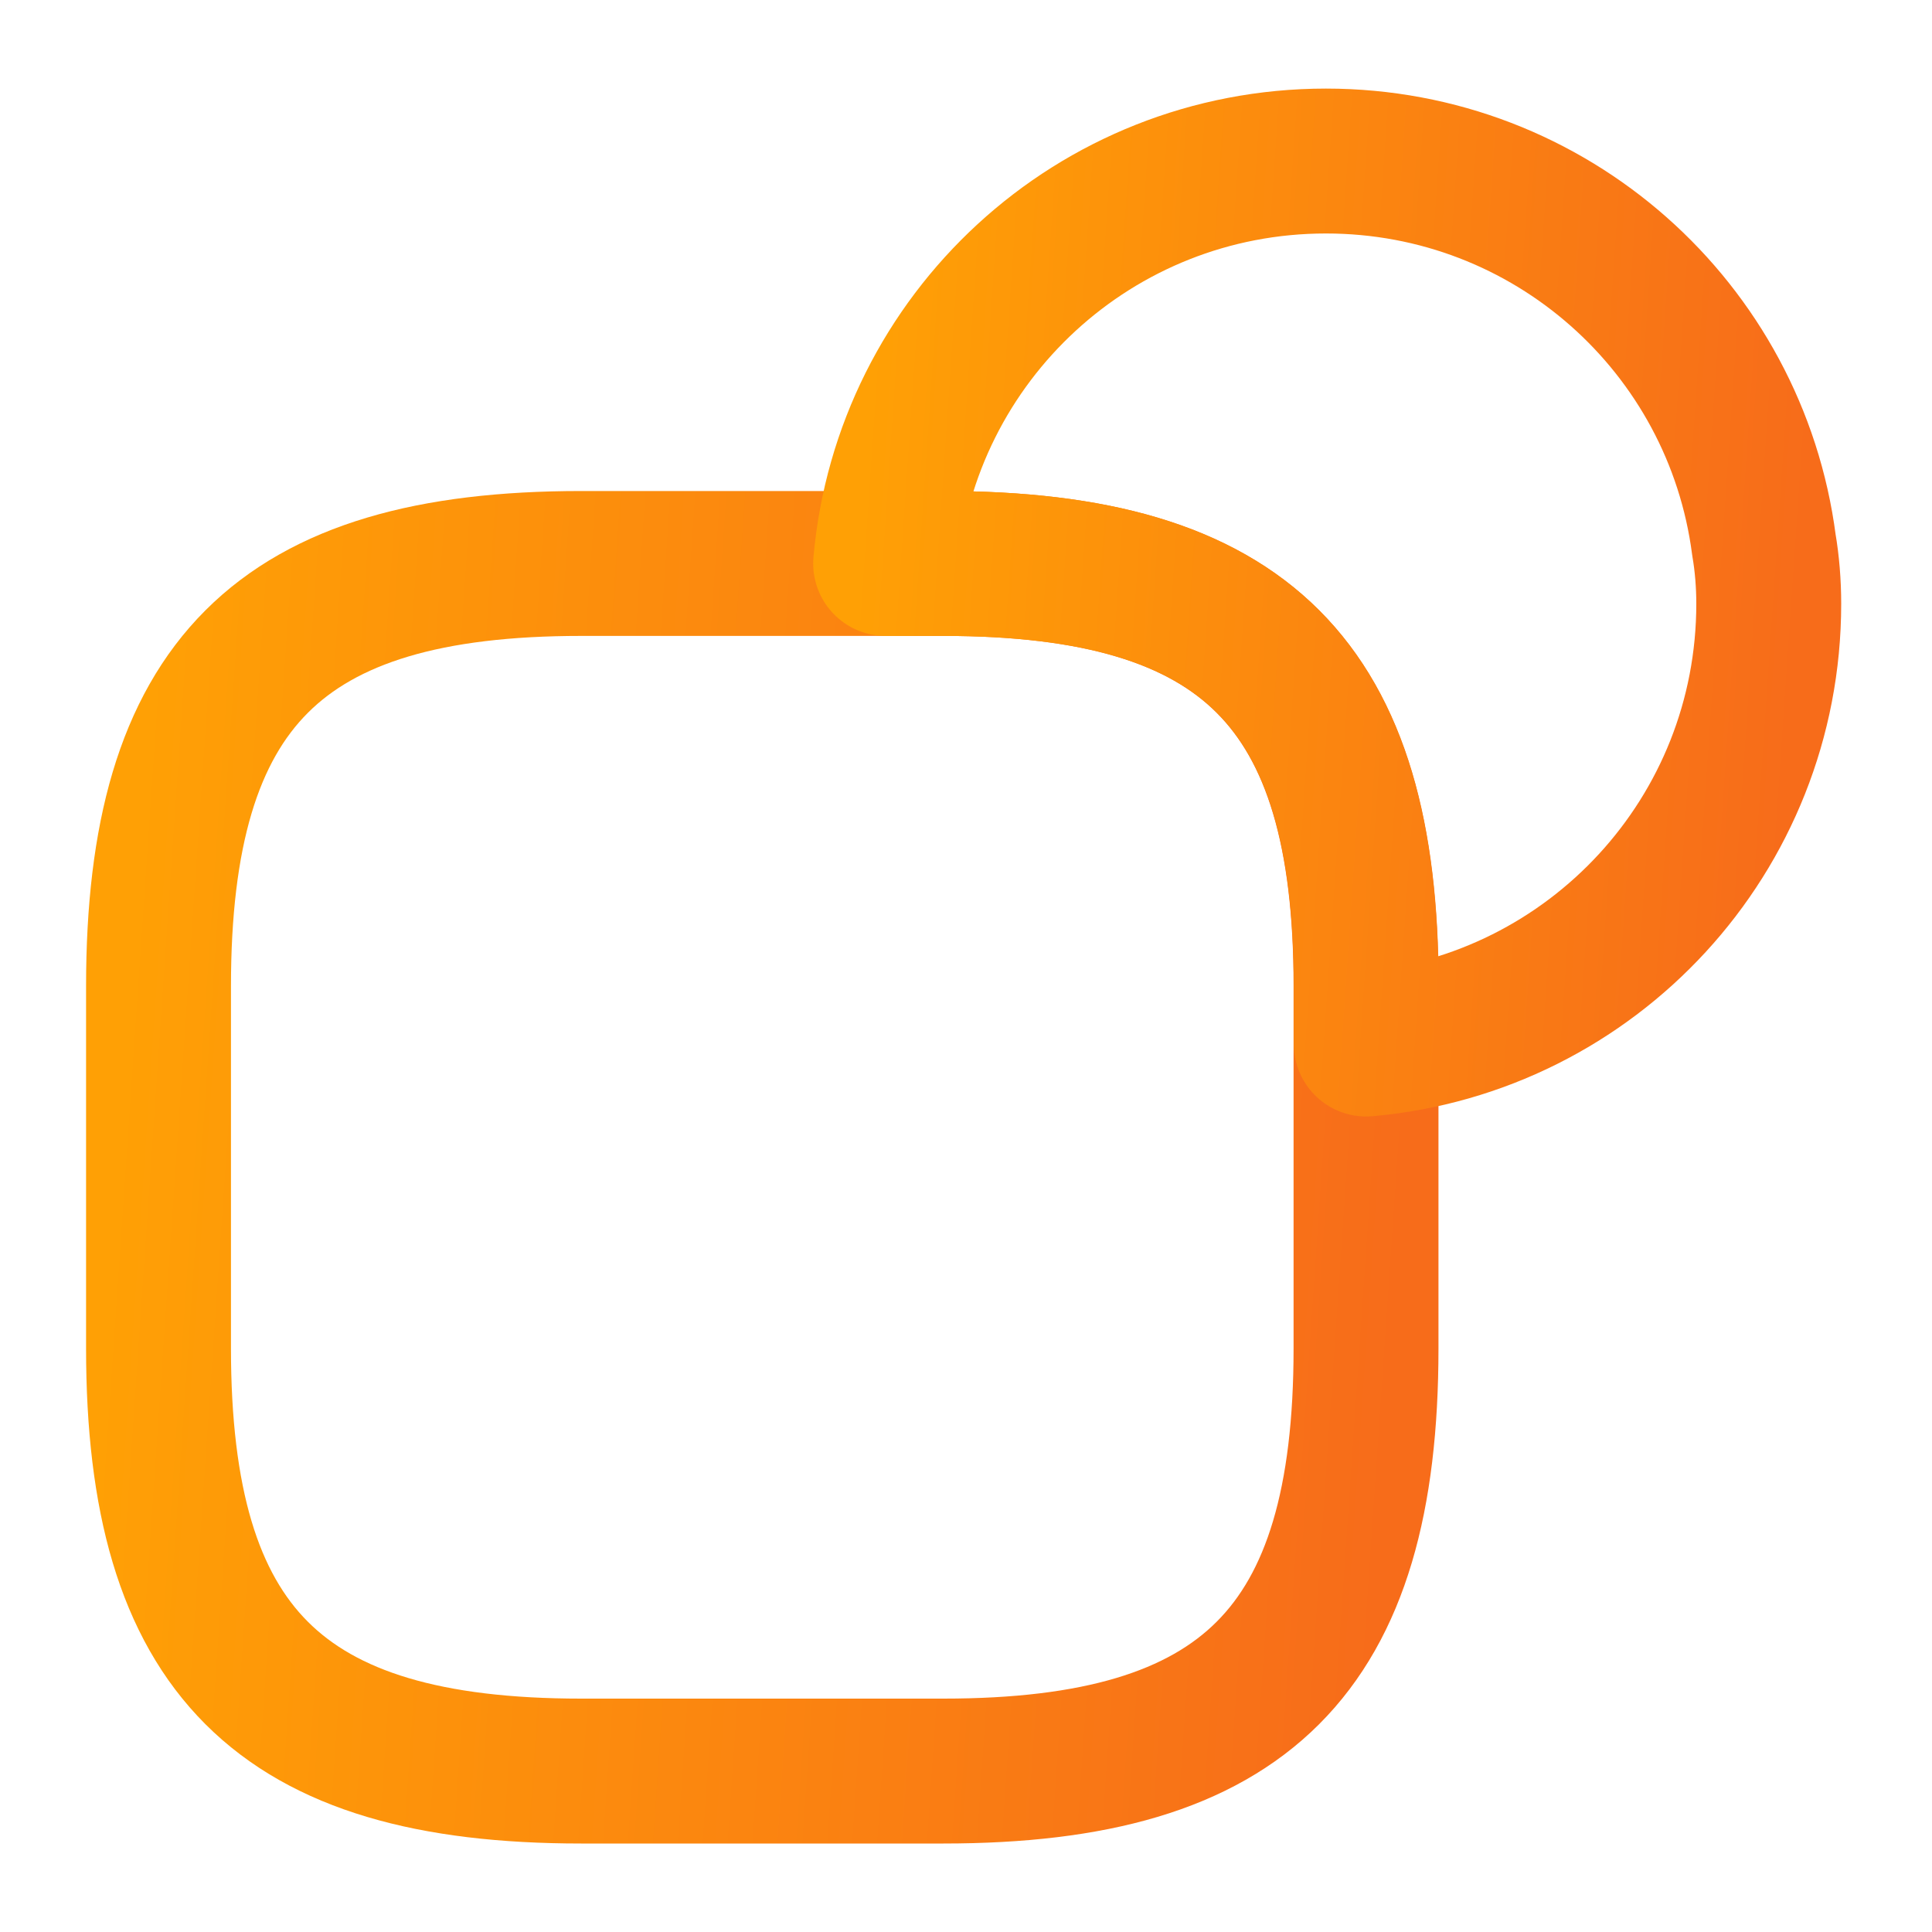 <svg xmlns="http://www.w3.org/2000/svg" width="20" height="20" viewBox="0 0 20 20" fill="none"><path d="M14.141 10.209V13.959C14.141 17.084 12.891 18.334 9.766 18.334H6.016C2.891 18.334 1.641 17.084 1.641 13.959V10.209C1.641 7.083 2.891 5.833 6.016 5.833H9.766C12.891 5.833 14.141 7.083 14.141 10.209Z" stroke="url(#paint0_linear_5480_4819)" stroke-width="1.5" stroke-linecap="round" stroke-linejoin="round"></path><path d="M18.31 6.25C18.31 8.642 16.485 10.6 14.143 10.808V10.208C14.143 7.083 12.893 5.833 9.768 5.833H9.168C9.376 3.491 11.335 1.667 13.726 1.667C16.051 1.667 17.968 3.392 18.26 5.641C18.293 5.833 18.31 6.042 18.31 6.25Z" stroke="url(#paint1_linear_5480_4819)" stroke-width="1.5" stroke-linecap="round" stroke-linejoin="round"></path><defs><linearGradient id="paint0_linear_5480_4819" x1="1.596" y1="5.95" x2="14.941" y2="6.862" gradientUnits="userSpaceOnUse"><stop stop-color="#FFA005"></stop><stop offset="1" stop-color="#F76C1A"></stop><stop offset="1" stop-color="#F76C1A"></stop></linearGradient><linearGradient id="paint1_linear_5480_4819" x1="9.135" y1="1.752" x2="18.895" y2="2.419" gradientUnits="userSpaceOnUse"><stop stop-color="#FFA005"></stop><stop offset="1" stop-color="#F76C1A"></stop><stop offset="1" stop-color="#F76C1A"></stop></linearGradient></defs></svg>